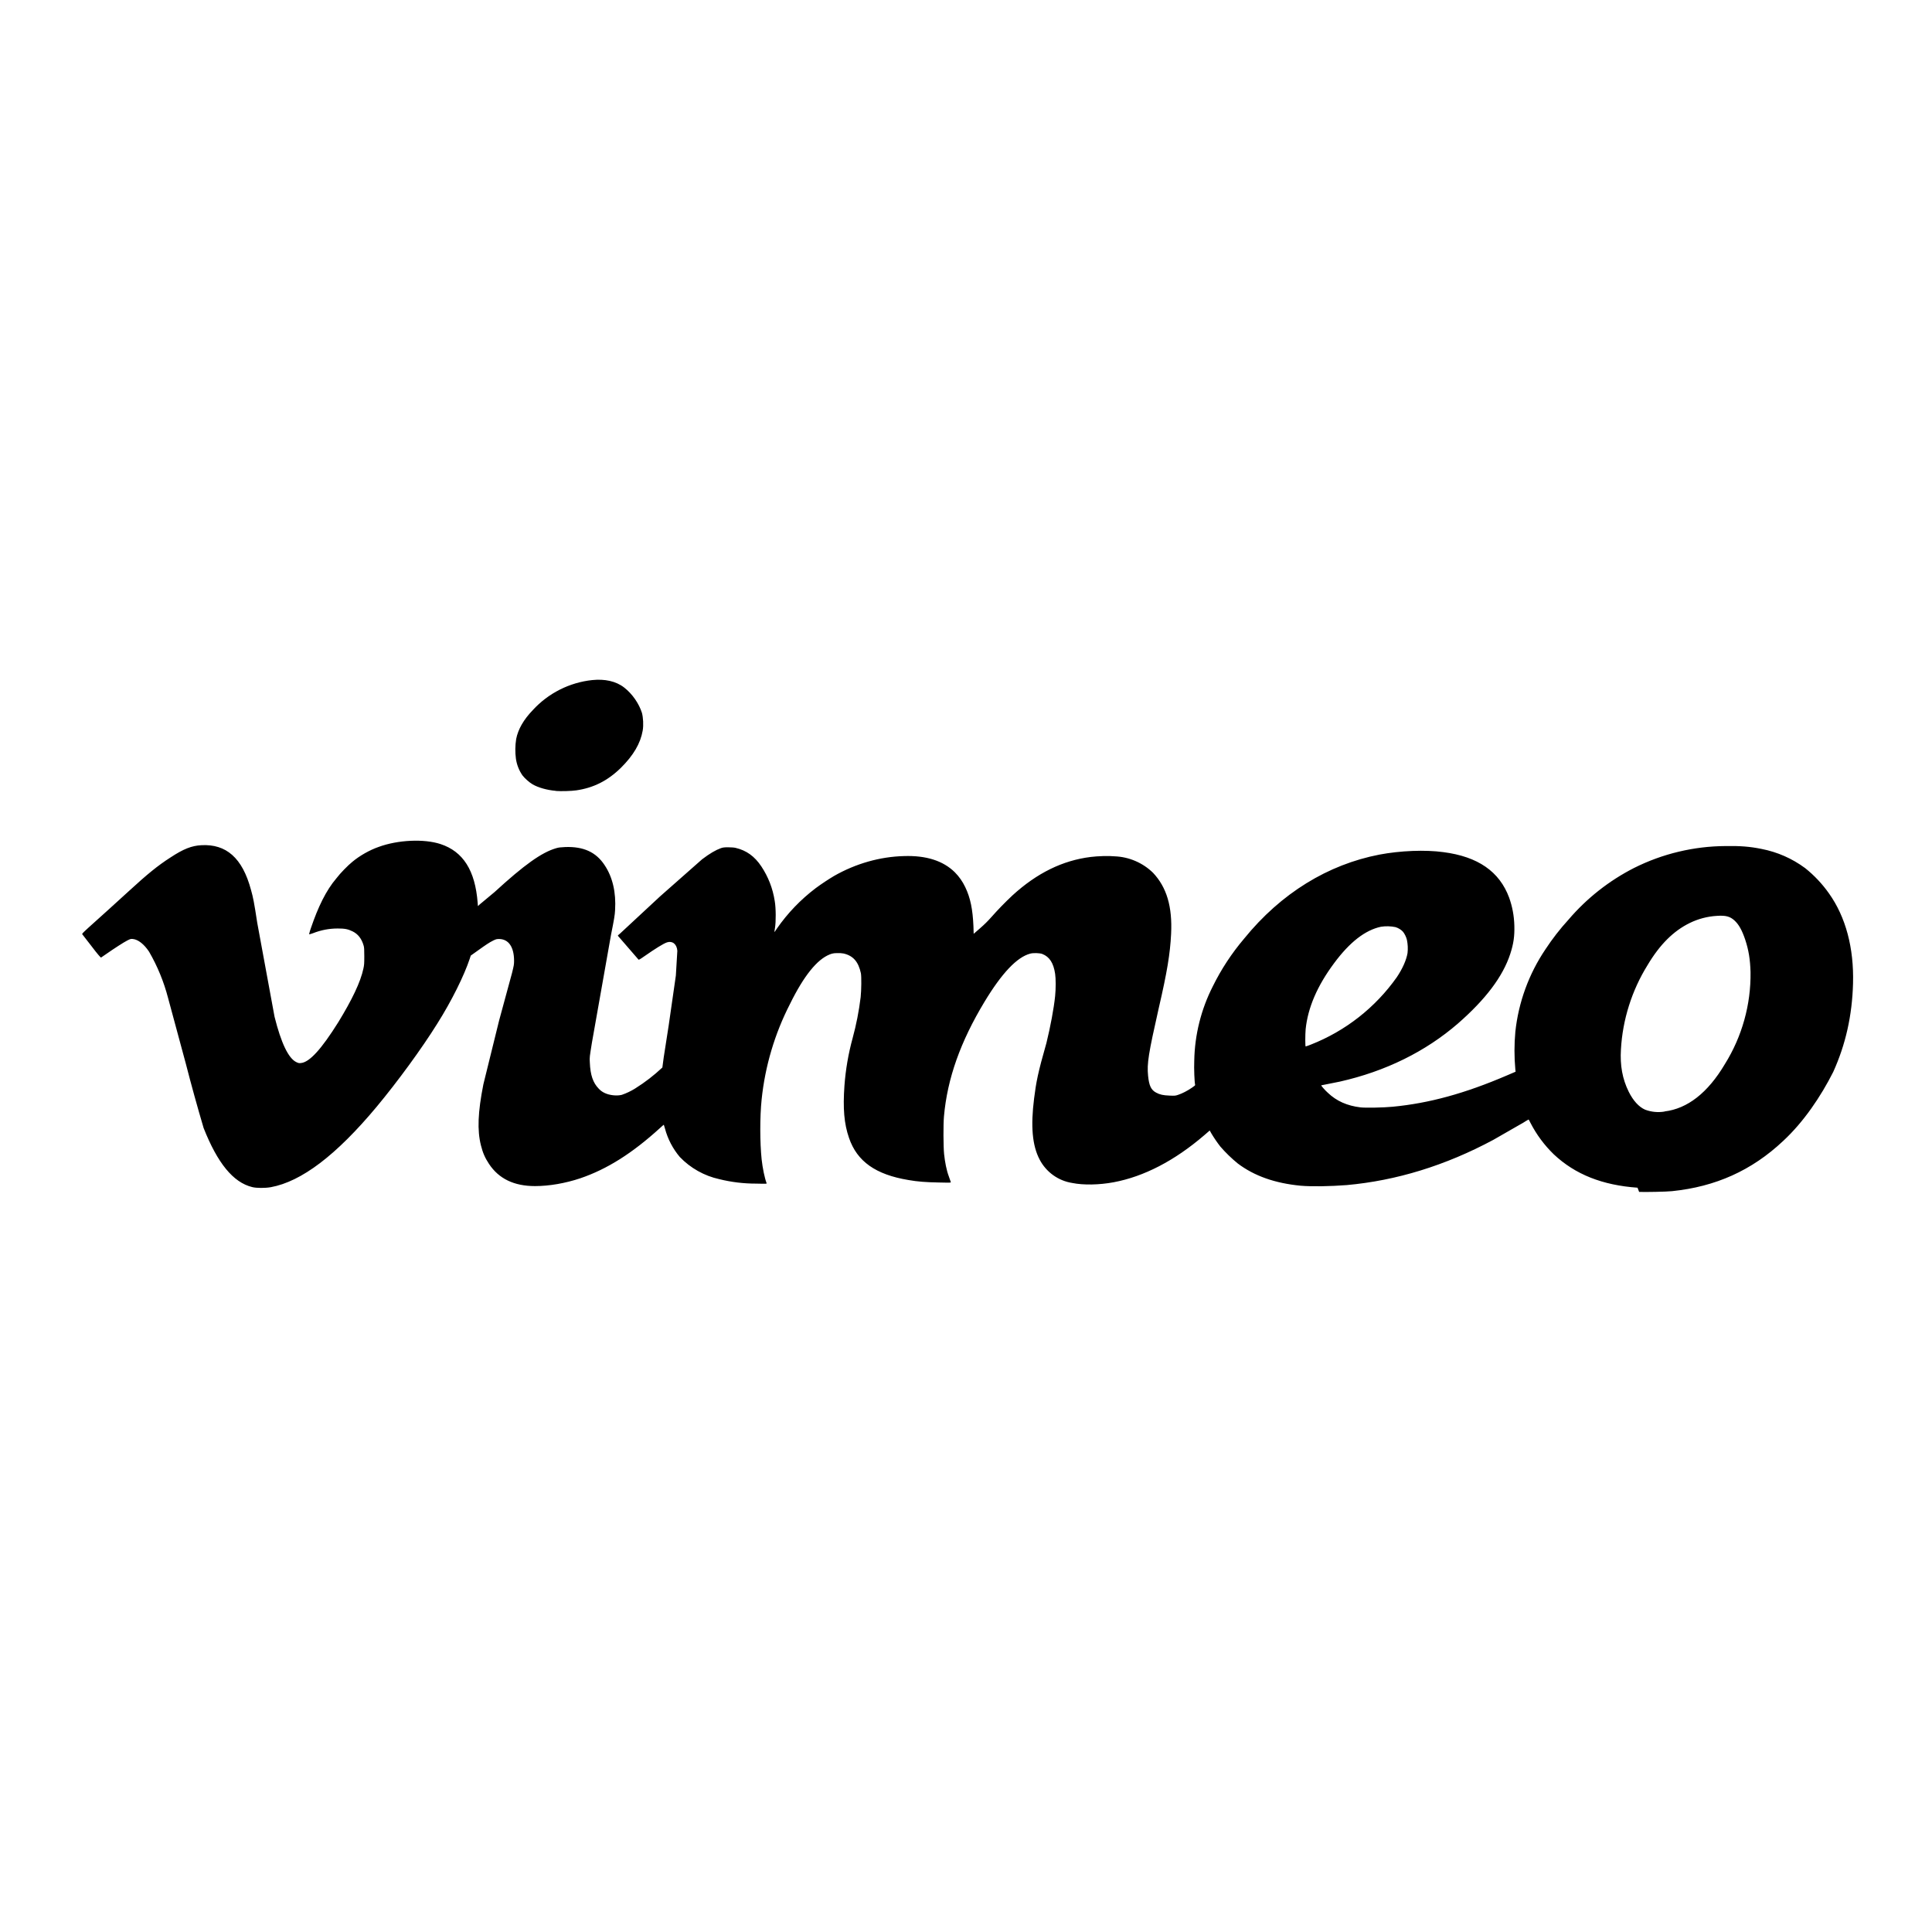 <svg xmlns="http://www.w3.org/2000/svg" xmlns:xlink="http://www.w3.org/1999/xlink" width="1000" viewBox="0 0 750 750" height="1000" preserveAspectRatio="xMidYMid meet"><path fill="#000000" d="M 635.684 461.062 C 622.086 460.102 611.465 455.922 603.152 448.086 C 599.477 444.512 596.465 440.441 594.117 435.883 C 593.781 435.16 593.445 434.586 593.398 434.586 C 592.738 434.938 592.098 435.324 591.477 435.738 L 579.75 442.465 C 561.156 452.461 542.031 458.324 522.762 460.051 C 516.516 460.531 509.305 460.676 504.887 460.293 C 494.988 459.332 486.961 456.543 480.477 451.645 C 478.047 449.656 475.805 447.477 473.746 445.109 C 472.492 443.496 471.34 441.812 470.289 440.062 L 469.613 438.863 L 467.5 440.688 C 455.969 450.586 444.098 456.738 432.328 458.949 C 426.656 460.004 420.555 460.102 416.277 459.234 C 414.938 459.027 413.641 458.668 412.387 458.156 C 411.133 457.645 409.953 456.996 408.852 456.207 C 407.75 455.418 406.754 454.512 405.867 453.488 C 404.977 452.465 404.219 451.355 403.59 450.152 C 400.707 444.676 400.082 437.18 401.43 426.465 C 402.246 420.023 402.871 416.613 406.234 404.84 C 407.773 398.594 409.117 391.387 409.598 386.676 C 409.887 383.891 409.887 379.852 409.598 378.027 C 408.973 373.848 407.434 371.445 404.648 370.34 C 403.688 369.953 401.141 369.859 399.938 370.195 C 394.797 371.539 388.887 377.785 382.16 388.934 C 372.887 404.312 367.746 418.633 366.445 433.383 C 366.16 436.457 366.207 445.203 366.496 447.992 C 366.832 451.164 367.457 454.383 368.32 456.641 L 369.09 458.852 C 369.188 459.141 369.043 459.141 364.477 459.043 C 359.383 458.949 356.164 458.707 352.656 458.082 C 339.922 455.969 332.715 450.875 329.59 441.746 C 327.668 436.219 327.188 430.309 327.812 421.465 C 328.273 415.215 329.332 409.062 330.984 403.016 C 332.414 397.773 333.457 392.457 334.109 387.062 C 334.395 384.32 334.445 379.23 334.203 377.836 C 333.242 373.367 331.223 371.012 327.477 370.148 C 326.707 370.004 325.891 369.953 324.785 370.004 C 323.836 369.984 322.922 370.16 322.047 370.531 C 317.242 372.453 312.098 378.699 306.668 389.754 C 303.703 395.531 301.293 401.535 299.445 407.766 C 297.594 413.992 296.336 420.336 295.664 426.801 C 294.945 433.719 294.992 443.617 295.664 450.059 C 296.051 453.516 296.82 457.266 297.586 459.285 C 297.684 459.57 297.586 459.57 293.551 459.477 C 288.707 459.484 283.934 458.91 279.23 457.746 C 276.309 457.102 273.539 456.047 270.93 454.582 C 268.32 453.117 265.977 451.305 263.902 449.145 C 261.164 445.887 259.242 442.203 258.137 438.094 C 258.012 437.605 257.867 437.125 257.703 436.652 C 257.656 436.602 257.031 437.133 256.262 437.852 C 245.449 447.703 235.695 453.855 225.27 457.41 C 219.504 459.332 213.258 460.438 207.684 460.438 C 199.512 460.438 193.602 457.555 189.805 451.789 C 188.27 449.48 187.402 447.465 186.684 444.578 C 185.242 438.812 185.48 431.848 187.645 420.938 L 193.746 396.191 L 198.746 377.789 C 199.512 374.711 199.562 374.422 199.562 372.836 C 199.512 367.551 197.398 364.574 193.793 364.523 C 192.832 364.523 192.594 364.574 191.488 365.102 C 189.855 365.918 188.605 366.781 185.434 369.043 L 182.742 370.965 L 182.359 372.164 C 180.148 378.797 175.344 388.504 169.77 397.344 C 163.668 407.148 154.297 419.93 146.223 429.637 C 130.512 448.473 117.008 458.707 105.09 460.871 C 102.879 461.254 99.562 461.254 97.883 460.82 C 90.484 458.996 84.43 451.5 79.047 437.902 C 76.59 429.598 74.281 421.25 72.125 412.867 C 69.855 404.387 67.566 395.914 65.254 387.445 C 63.602 381.105 61.137 375.098 57.855 369.426 C 55.934 366.543 53.625 364.719 51.609 364.523 C 50.793 364.43 50.648 364.477 49.398 365.102 C 48.148 365.727 44.258 368.227 41.035 370.484 L 39.211 371.734 C 39.113 371.781 37.77 370.289 35.605 367.406 C 34.398 365.832 33.18 364.262 31.953 362.699 C 31.762 362.508 32.051 362.219 34.355 360.105 C 39.617 355.391 44.855 350.648 50.07 345.879 C 57.184 339.344 61.316 335.98 66.121 332.906 C 71.215 329.543 74.434 328.293 78.23 328.102 C 87.742 327.621 94.086 332.906 97.449 345.496 C 98.266 348.379 98.652 350.301 99.852 358.184 L 106.578 394.703 C 109.125 404.887 111.961 410.801 114.988 412.289 C 115.805 412.672 116.047 412.77 116.766 412.672 C 120.129 412.434 124.793 407.242 131.328 396.816 C 136.613 388.168 139.977 381.246 141.082 375.961 C 141.371 374.617 141.418 374.039 141.418 371.254 C 141.418 368.465 141.371 367.887 141.176 367.121 C 140.41 364.43 139.016 362.602 136.852 361.547 C 135.074 360.68 133.875 360.441 131.086 360.441 C 127.781 360.441 124.594 361.051 121.523 362.266 C 120.562 362.602 120.082 362.746 119.988 362.652 C 120.191 361.785 120.445 360.938 120.754 360.105 C 123.445 352.223 126.523 345.688 130.652 340.883 C 132.098 338.961 135.074 335.934 136.805 334.539 C 139.688 332.137 143.531 329.977 146.992 328.773 C 154.441 326.035 164.578 325.555 171.02 327.668 C 179.762 330.551 184.473 337.855 185.434 350.543 L 185.531 351.742 L 186.203 351.117 L 191.969 346.312 C 203.5 335.742 210.23 330.938 215.805 329.301 C 216.906 328.965 217.531 328.918 219.453 328.82 C 226.469 328.582 231.371 330.742 234.734 335.887 C 237.812 340.5 239.203 346.457 238.773 353.328 C 238.676 355.25 238.434 356.691 237.188 362.938 L 229.785 404.746 C 228.922 410.223 228.824 410.414 228.969 412.434 C 229.16 417.336 230.219 420.363 232.43 422.621 C 233.059 423.309 233.797 423.852 234.641 424.254 C 236.562 425.215 239.445 425.504 241.367 425.023 C 243.207 424.391 244.953 423.559 246.605 422.523 C 250.379 420.16 253.887 417.453 257.129 414.402 C 257.316 413.09 257.492 411.777 257.656 410.461 L 259.578 398.113 L 262.367 378.699 L 262.941 369.09 C 262.75 366.496 261.02 365.148 258.953 365.82 C 257.512 366.301 254.438 368.227 250.16 371.203 C 248.383 372.453 247.996 372.645 247.855 372.5 L 239.828 363.227 C 239.828 363.18 240.215 362.746 240.695 362.41 L 256.215 347.996 L 272.551 333.578 C 275.531 331.32 277.84 329.977 279.855 329.254 C 280.723 328.965 281.152 328.918 282.738 328.918 C 283.895 328.918 285.141 329.016 285.621 329.16 C 289.707 330.121 292.926 332.379 295.57 336.367 C 298.211 340.355 299.992 344.824 300.758 349.82 C 301.238 352.559 301.238 357.895 300.855 360.152 L 300.613 361.785 C 300.613 361.883 301.094 361.305 301.574 360.488 C 305.777 354.453 310.805 349.219 316.664 344.773 C 318.977 343.074 321.363 341.488 323.824 340.02 C 332.281 335.211 341.605 332.57 350.926 332.328 C 359.574 332.043 366.109 334.156 370.629 338.578 C 372.324 340.277 373.684 342.219 374.711 344.391 C 376.73 348.57 377.594 353.039 377.883 359.43 L 377.98 362.508 L 380.574 360.25 C 382.078 358.949 383.484 357.555 384.801 356.066 C 387.422 353.102 390.176 350.266 393.066 347.562 C 402.535 338.914 412.527 334.012 423.438 332.668 C 426.078 332.328 430.5 332.184 432.758 332.426 C 435.543 332.539 438.215 333.145 440.773 334.246 C 443.332 335.348 445.609 336.871 447.605 338.816 C 452.895 344.438 455.152 351.934 454.621 362.555 C 454.238 370.242 453.086 377.305 449.816 391.387 C 445.828 409.07 445.203 412.816 445.684 417.621 C 446.07 421.465 446.84 423.102 448.809 424.156 C 450.25 424.926 451.5 425.215 454.094 425.312 C 456.207 425.406 456.352 425.359 457.457 424.973 C 458.898 424.492 460.82 423.531 462.648 422.285 C 463.754 421.562 463.992 421.324 463.945 421.129 C 463.703 420.168 463.465 414.883 463.609 411.762 C 463.699 406.734 464.355 401.785 465.57 396.91 C 466.789 392.035 468.535 387.359 470.816 382.879 C 474.094 376.234 478.133 370.082 482.926 364.43 C 497.34 346.648 515.602 335.598 535.496 331.754 C 543.664 330.215 553.273 329.832 560.289 330.793 C 573.742 332.523 582.105 338.336 585.852 348.477 C 587.055 351.84 587.773 355.441 587.871 359.43 C 587.969 363.418 587.582 366.301 586.285 370.289 C 583.402 379.133 576.676 387.973 566.008 397.297 C 553.371 408.254 537.801 415.895 520.117 419.883 L 512.91 421.324 C 512.719 421.324 514.352 423.246 515.457 424.207 C 518.82 427.426 522.953 429.25 528.094 429.875 C 530.016 430.117 537.223 429.973 540.59 429.637 C 554.762 428.289 568.652 424.492 584.988 417.477 L 588.352 416.035 L 588.258 415.219 C 587.805 410.32 587.805 405.418 588.258 400.516 C 588.871 394.773 590.172 389.195 592.152 383.773 C 594.137 378.348 596.746 373.246 599.98 368.465 C 602.641 364.414 605.602 360.605 608.871 357.027 C 612.414 352.879 616.328 349.113 620.613 345.73 C 624.902 342.352 629.477 339.422 634.34 336.941 C 639.852 334.18 645.605 332.078 651.602 330.645 C 657.602 329.207 663.684 328.473 669.848 328.438 C 675.473 328.34 679.266 328.629 683.785 329.543 C 689.996 330.758 695.648 333.238 700.746 336.992 C 704.305 339.836 707.395 343.117 710.02 346.84 C 716.508 355.973 719.727 367.984 719.344 381.777 C 719.008 394.27 716.461 405.512 711.652 416.133 C 706.848 425.648 700.219 435.496 692.242 442.898 C 679.988 454.43 665.957 460.676 649.09 462.406 C 646.93 462.648 638.375 462.793 636.309 462.695 Z M 646.16 431.461 C 655.047 430.402 662.977 424.254 669.609 413.059 C 672.941 407.707 675.453 401.992 677.145 395.922 C 678.84 389.848 679.641 383.66 679.555 377.355 C 679.41 372.453 678.836 368.848 677.488 364.766 C 676.238 361.066 674.992 358.855 673.309 357.316 C 671.625 355.777 669.945 355.297 666.484 355.539 C 662.777 355.762 659.25 356.691 655.914 358.324 C 649.668 361.402 644.383 366.59 639.574 374.664 C 636.52 379.594 634.117 384.824 632.371 390.355 C 630.621 395.887 629.578 401.547 629.246 407.34 C 628.859 413.586 629.82 418.871 632.273 423.82 C 634 427.281 636.211 429.73 638.664 430.789 C 641.098 431.684 643.598 431.922 646.16 431.508 Z M 508.875 405.512 C 512.211 404.199 515.438 402.652 518.555 400.871 C 521.668 399.09 524.637 397.094 527.457 394.883 C 530.281 392.668 532.93 390.262 535.402 387.664 C 537.879 385.066 540.148 382.301 542.223 379.371 C 544.48 376.008 545.922 372.742 546.402 370.004 C 546.598 368.277 546.516 366.562 546.164 364.859 C 545.922 363.754 545.203 362.363 544.625 361.691 C 544.047 361.016 542.895 360.246 541.742 359.91 C 539.859 359.52 537.969 359.473 536.07 359.766 C 529.969 361.066 523.961 365.727 517.906 373.895 C 511.324 382.738 507.719 391.195 506.855 399.508 C 506.664 401.668 506.664 406.234 506.855 406.234 C 507.492 406.043 508.117 405.82 508.73 405.562 Z M 215.754 307.008 C 212.391 306.719 208.93 305.758 206.723 304.461 C 205.473 303.738 203.598 302.059 202.781 300.953 C 201.461 299.012 200.629 296.883 200.281 294.559 C 199.945 291.992 199.977 289.43 200.379 286.871 C 201.148 283.027 203.262 279.375 206.816 275.676 C 208.309 274.043 209.938 272.559 211.699 271.223 C 213.461 269.887 215.328 268.719 217.305 267.719 C 219.277 266.723 221.328 265.91 223.449 265.285 C 225.57 264.66 227.73 264.23 229.93 264 C 234.734 263.52 239.059 264.383 242.281 266.883 C 245.5 269.383 248.047 273.129 249.199 276.734 C 249.68 278.512 249.871 281.539 249.488 283.652 C 248.621 288.602 245.883 293.262 241.031 298.066 C 235.887 303.113 230.363 305.852 223.73 306.812 C 221.809 307.102 217.773 307.199 215.852 307.055 Z M 215.754 307.008 " fill-opacity="1" fill-rule="nonzero"></path></svg>